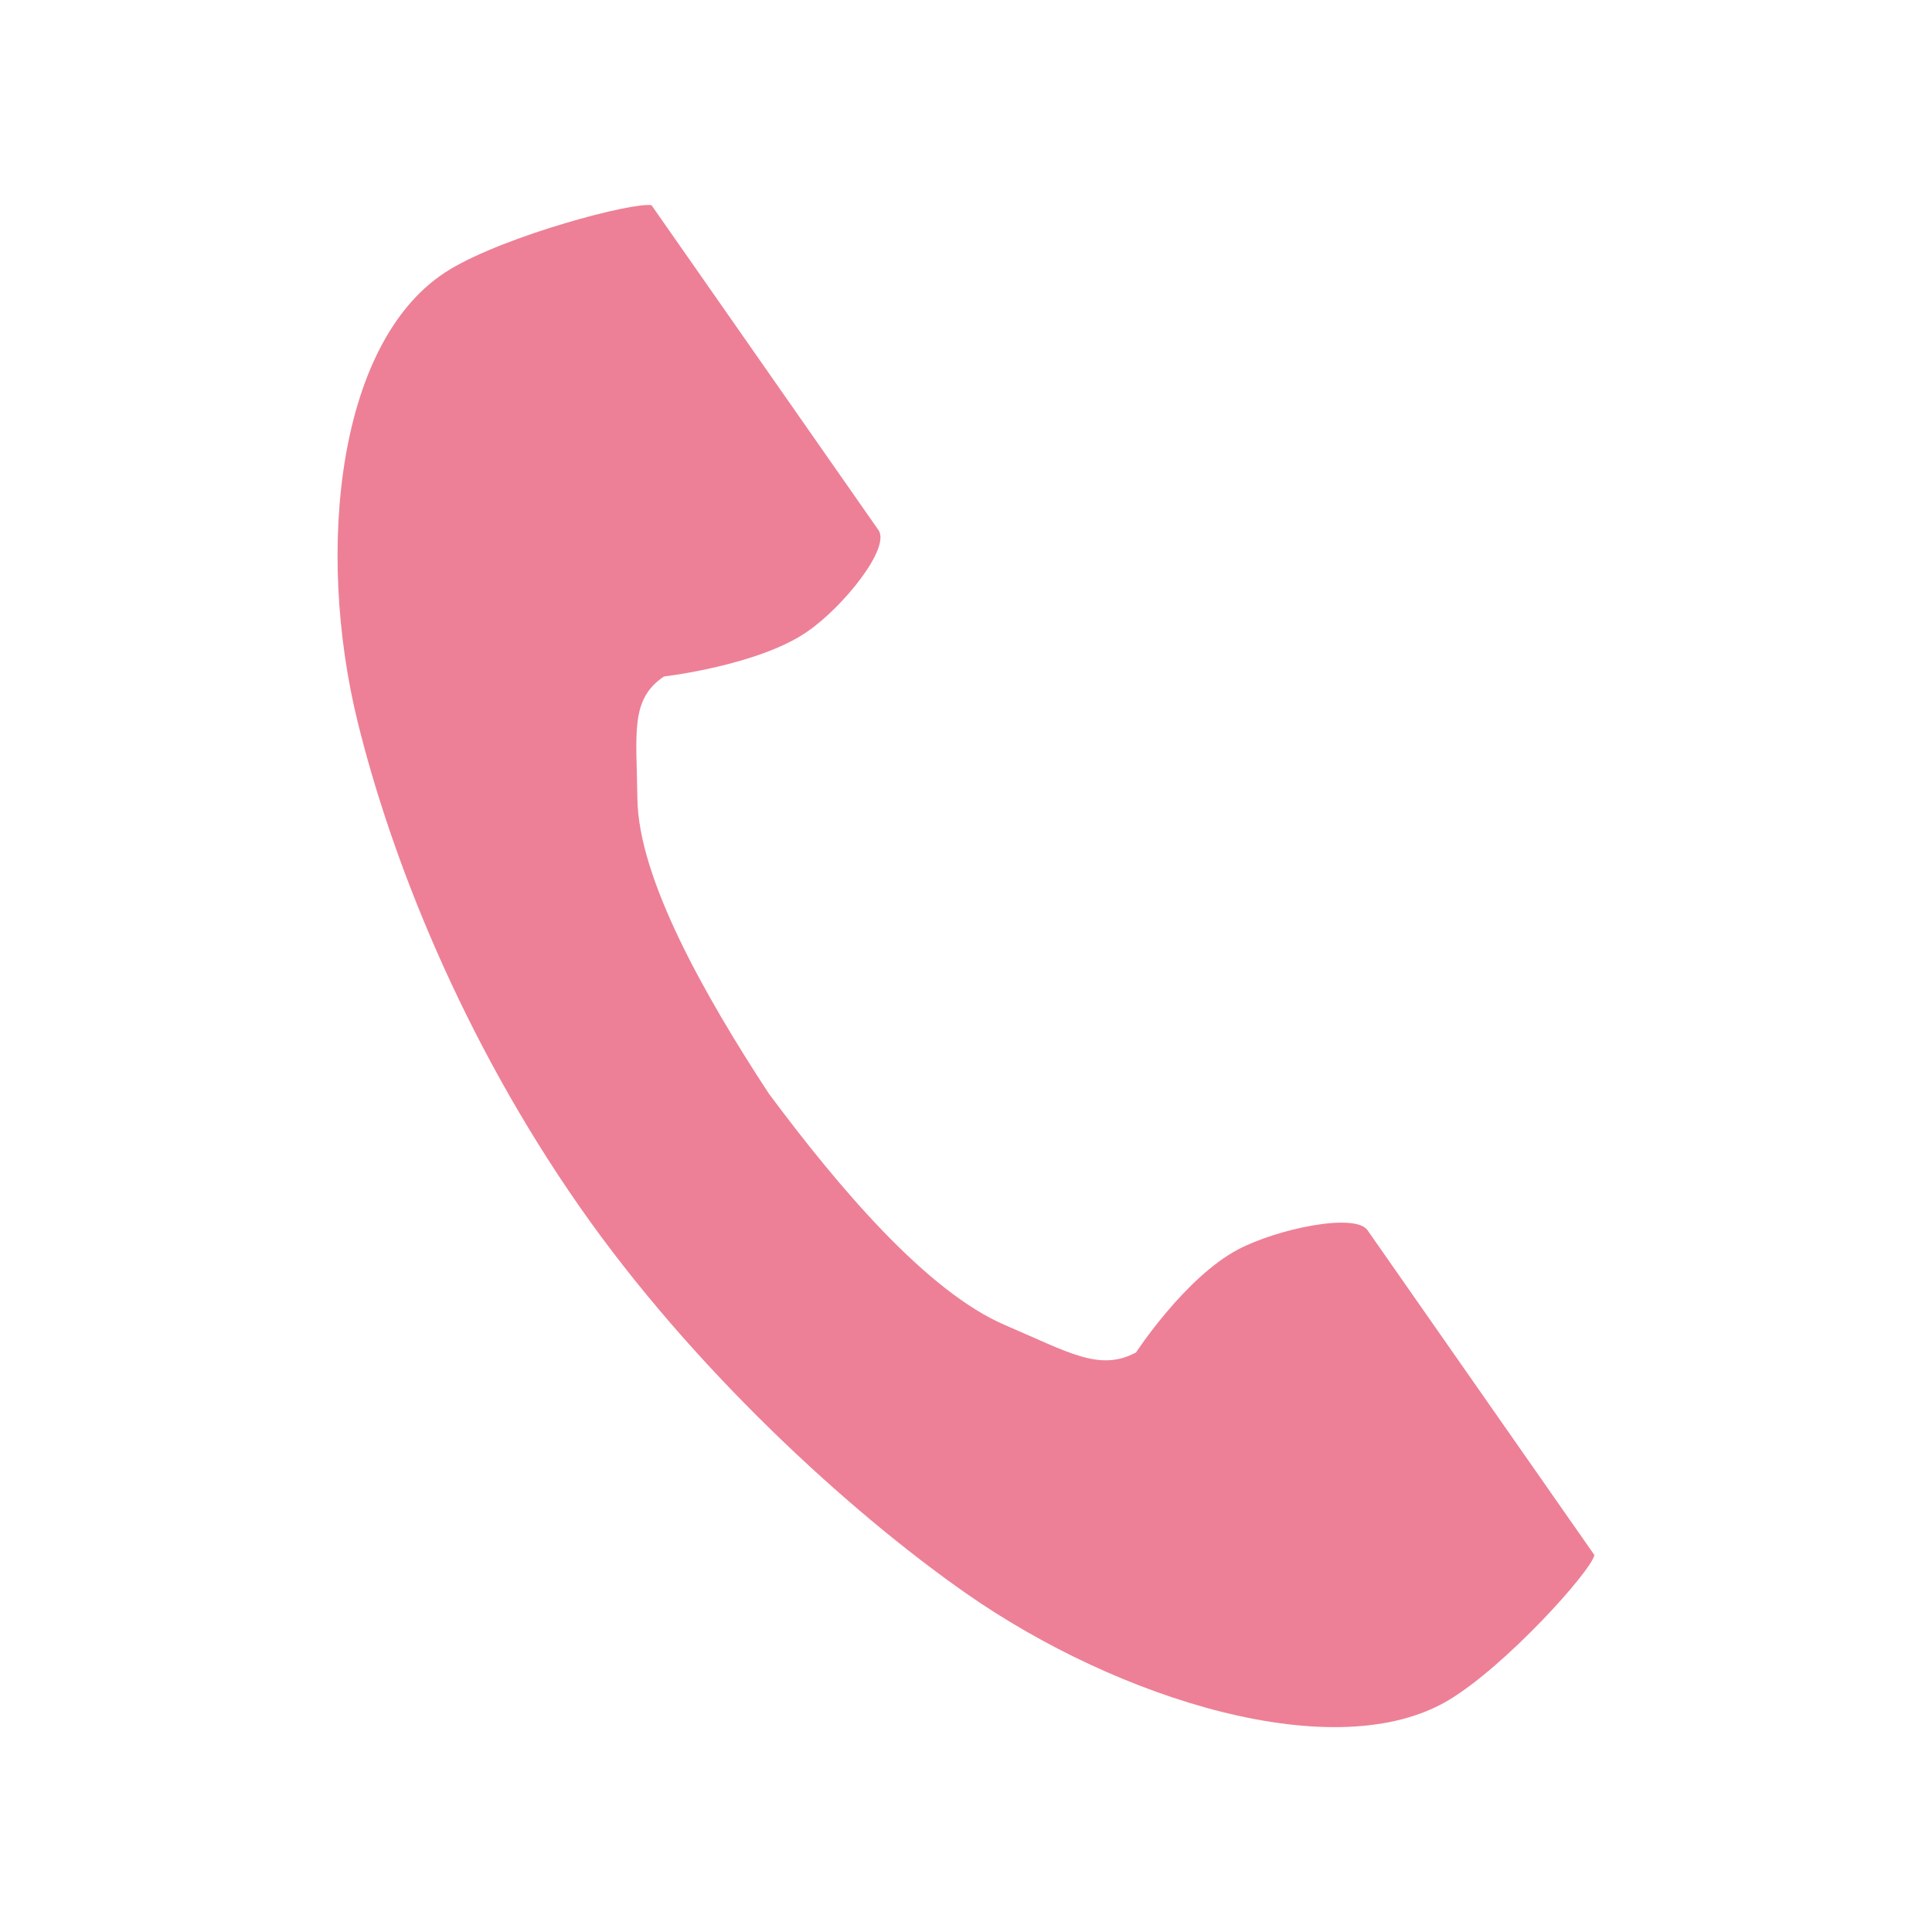 <?xml version="1.0" encoding="UTF-8"?>
<svg id="_レイヤー_1" data-name="レイヤー_1" xmlns="http://www.w3.org/2000/svg" width="33" height="33" version="1.1" viewBox="0 0 33 33">
  <!-- Generator: Adobe Illustrator 29.2.1, SVG Export Plug-In . SVG Version: 2.1.0 Build 116)  -->
  <path d="M7.685,4.602c-1.924,1.159-2.302,4.78-1.575,7.732.566,2.299,1.768,5.382,3.796,8.286,1.908,2.732,4.57,5.181,6.599,6.598,2.606,1.82,6.322,2.976,8.245,1.818.973-.586,2.418-2.187,2.484-2.474,0,0-.848-1.213-1.034-1.48l-2.842-4.069c-.211-.302-1.536-.026-2.209.328-.908.478-1.744,1.759-1.744,1.759-.622.334-1.144.001-2.233-.464-1.339-.572-2.844-2.349-4.041-3.958-1.094-1.672-2.228-3.673-2.244-5.041-.014-1.113-.128-1.691.454-2.082,0,0,1.601-.186,2.441-.761.622-.426,1.434-1.436,1.223-1.739l-2.842-4.069c-.186-.266-1.034-1.48-1.034-1.48-.309-.061-2.473.511-3.446,1.097Z" fill="#ed8096"/>
</svg>